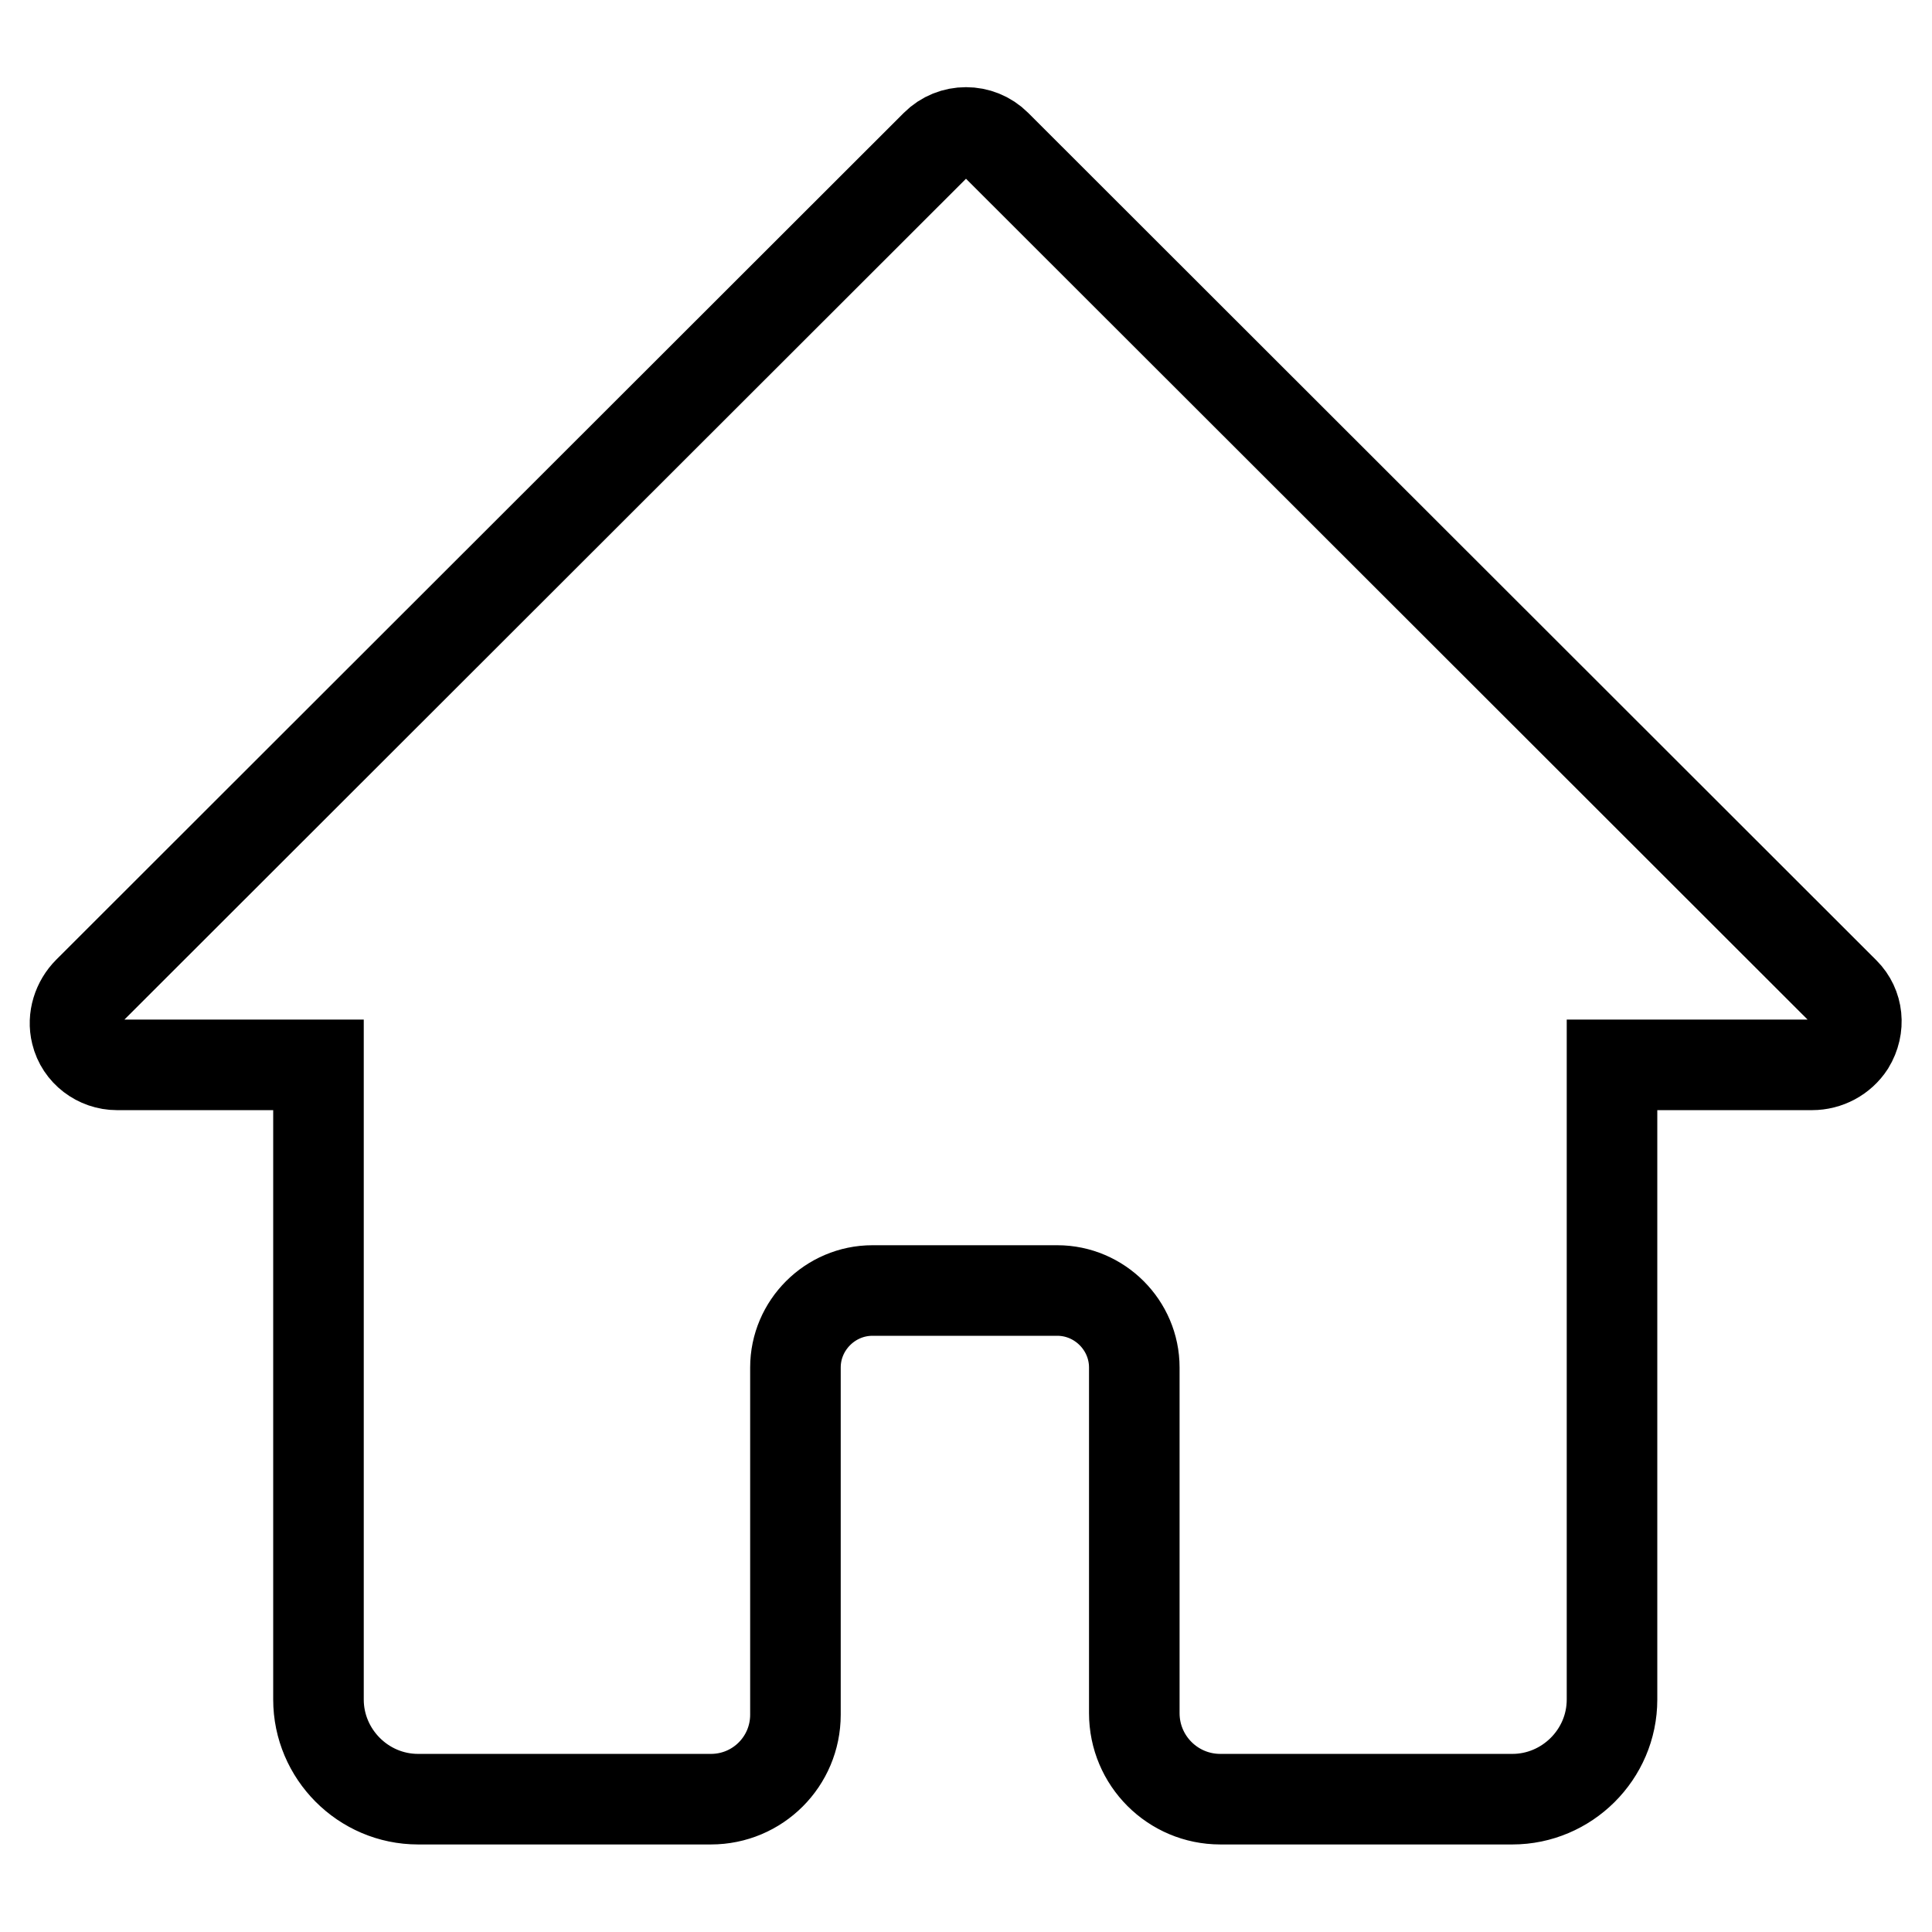 <?xml version="1.0" encoding="utf-8"?>
<!-- Svg Vector Icons : http://www.onlinewebfonts.com/icon -->
<!DOCTYPE svg PUBLIC "-//W3C//DTD SVG 1.1//EN" "http://www.w3.org/Graphics/SVG/1.1/DTD/svg11.dtd">
<svg version="1.1" xmlns="http://www.w3.org/2000/svg" xmlns:xlink="http://www.w3.org/1999/xlink" x="0px" y="0px" viewBox="0 0 256 256" enable-background="new 0 0 256 256" xml:space="preserve">
<g><g><path stroke-width="12" fill-opacity="0" stroke="#000000"  d="M244.4,131.5L132,19.2c-2.2-2.2-5.8-2.2-8,0L11.7,131.4c-1.4,1.4-2.1,3.5-1.6,5.5c0.6,2.5,2.9,4.2,5.4,4.2h26.7c0,0,0,0,0,0v84.1c0,7.2,5.9,13.2,13.2,13.2h38.8c6.2,0,11.2-5,11.2-11.2v-46c0-5.6,4.6-10.2,10.2-10.2h24.5c5.6,0,10.2,4.6,10.2,10.2v45.8c0,6.3,5.1,11.4,11.4,11.4h38.7c7.2,0,13.2-5.9,13.2-13.2v-84.1c0,0,0,0,0,0h26.5c2,0,3.9-1,5-2.7C246.5,136.1,246.2,133.3,244.4,131.5z"/></g></g>
</svg>